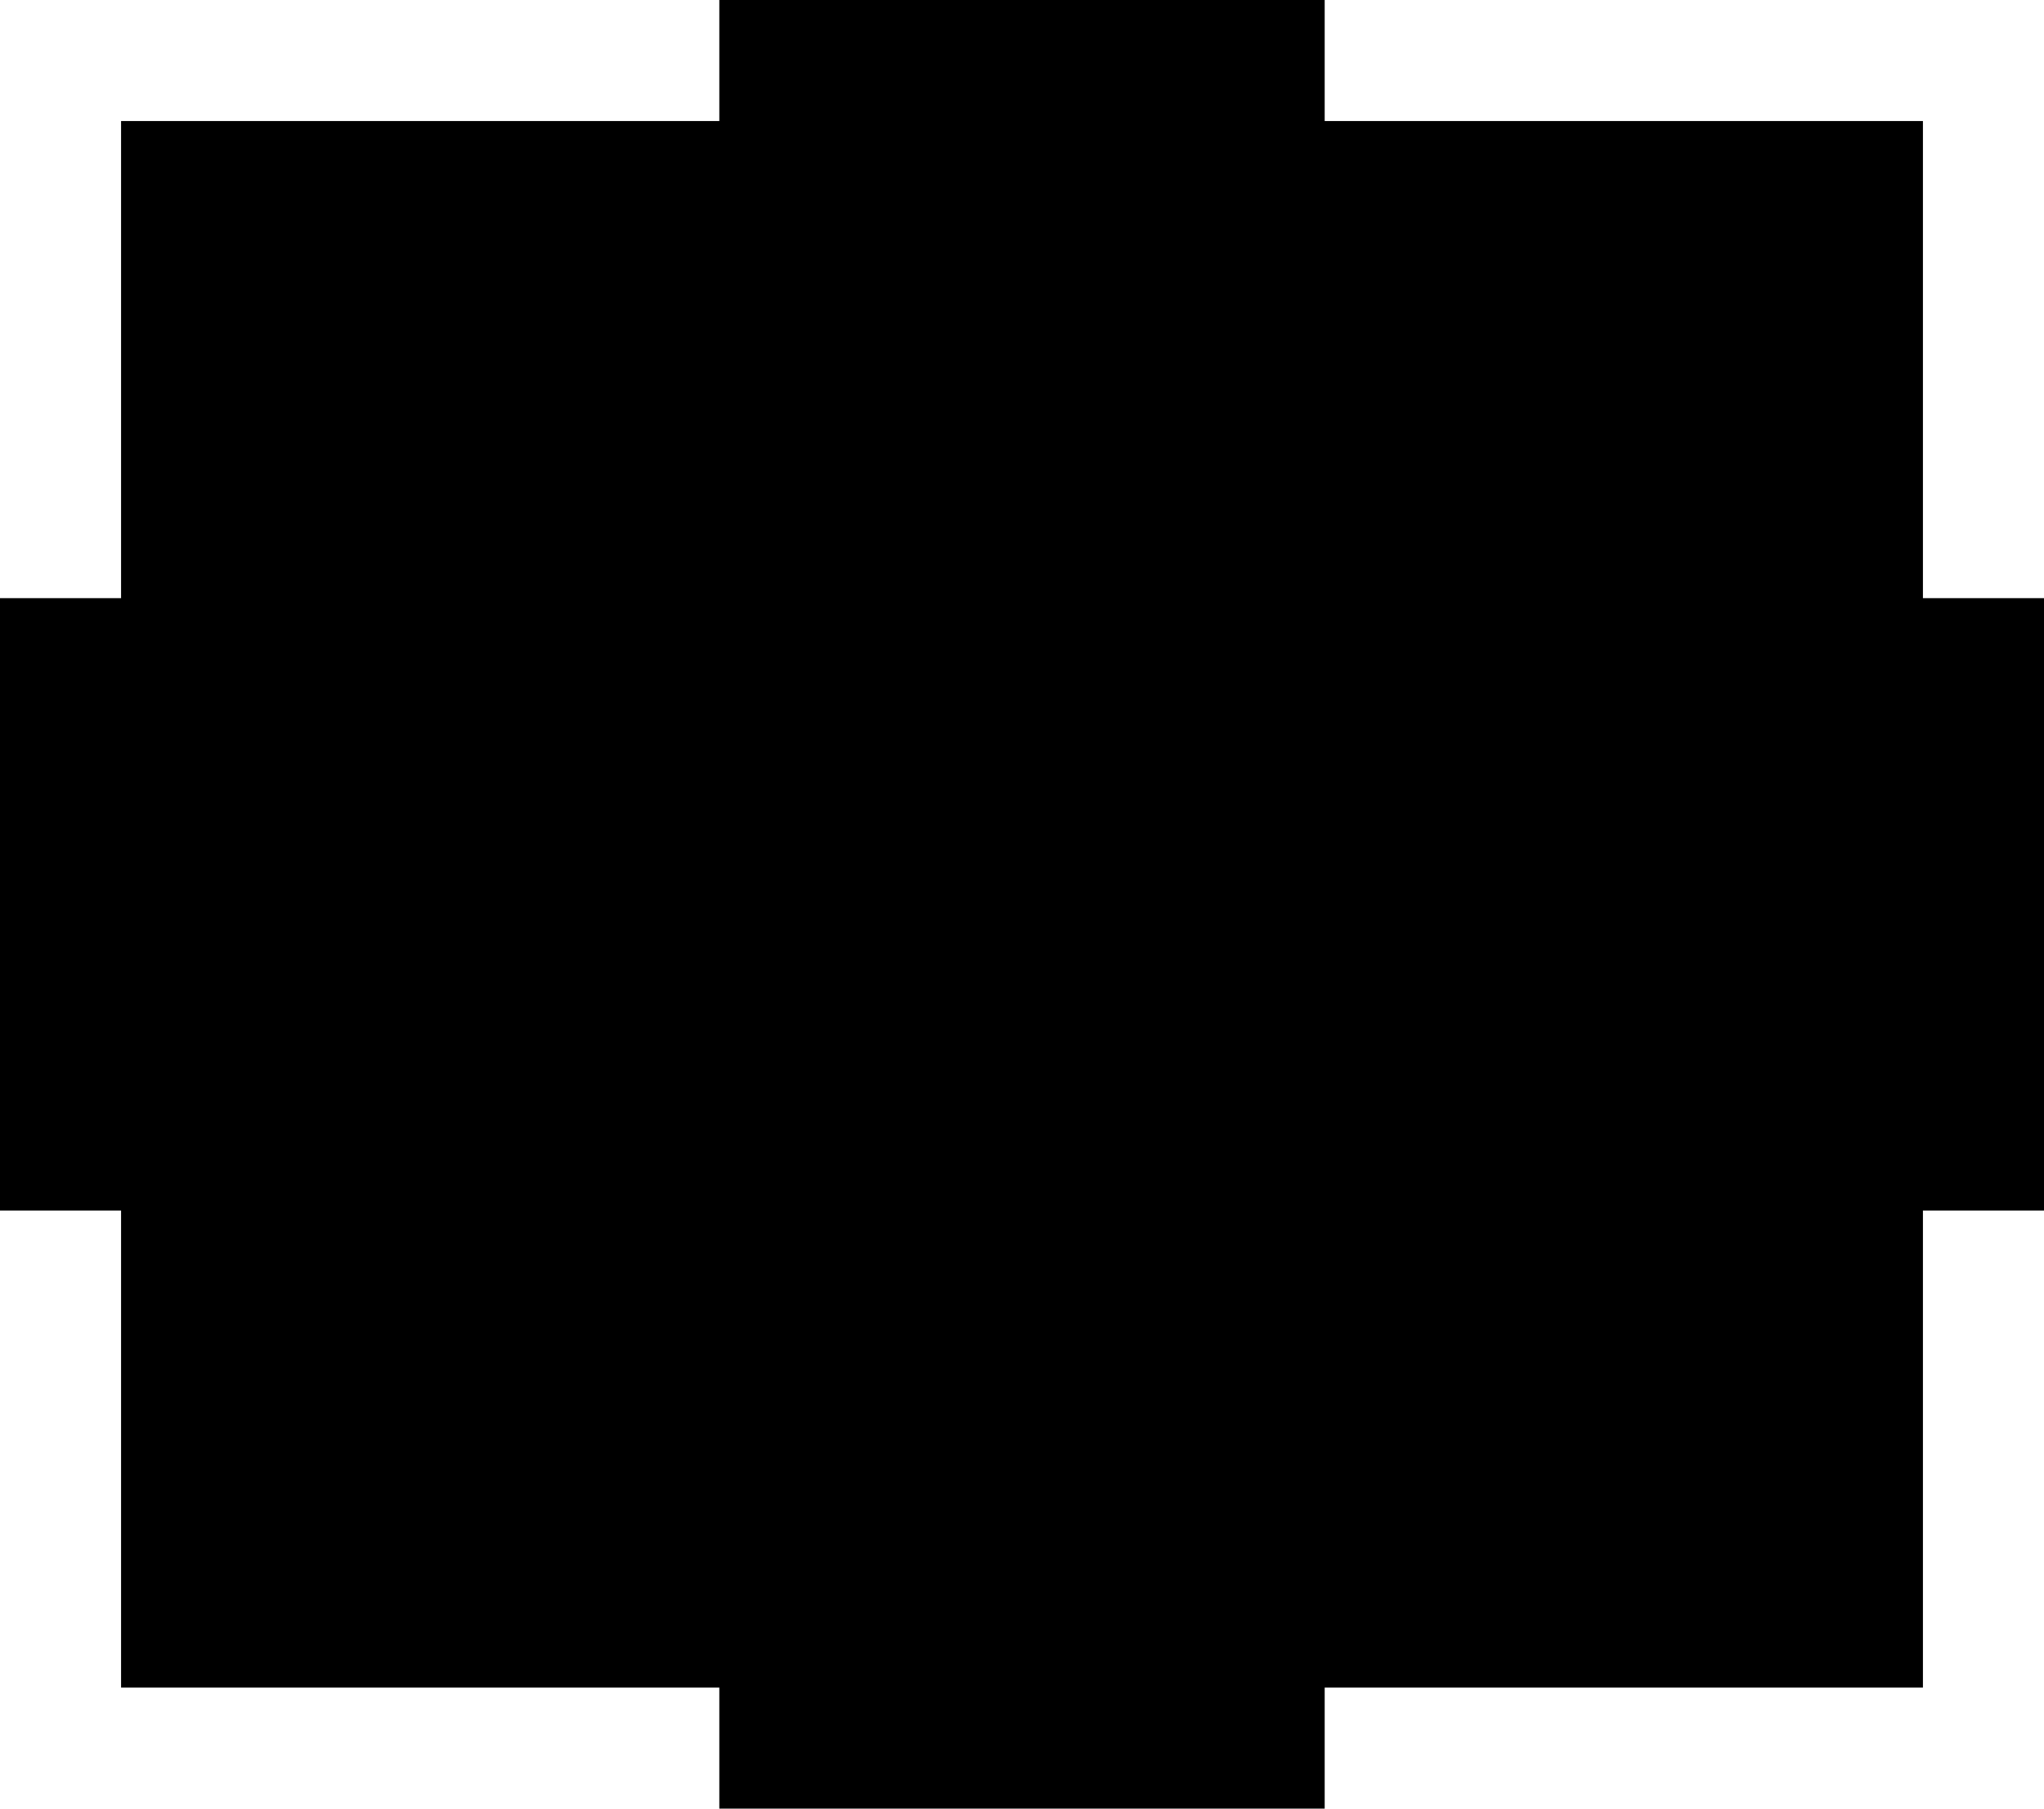 <?xml version="1.0" encoding="UTF-8" standalone="yes"?>
<svg version="1.0" xmlns="http://www.w3.org/2000/svg" width="287" height="254" viewBox="0 0 287 254" preserveAspectRatio="xMidYMid meet">
  <g transform="translate(0,254) scale(0.1,-0.1)" fill="#000000" stroke="none">
    <path d="M1010 2455 l0 -85 -420 0 -420 0 0 -335 0 -335 -85 0 -85 0 0 -430 0
-430 85 0 85 0 0 -335 0 -335 420 0 420 0 0 -85 0 -85 425 0 425 0 0 85 0 85
420 0 420 0 0 335 0 335 85 0 85 0 0 430 0 430 -85 0 -85 0 0 335 0 335 -420
0 -420 0 0 85 0 85 -425 0 -425 0 0 -85z"/>
  </g>
</svg>